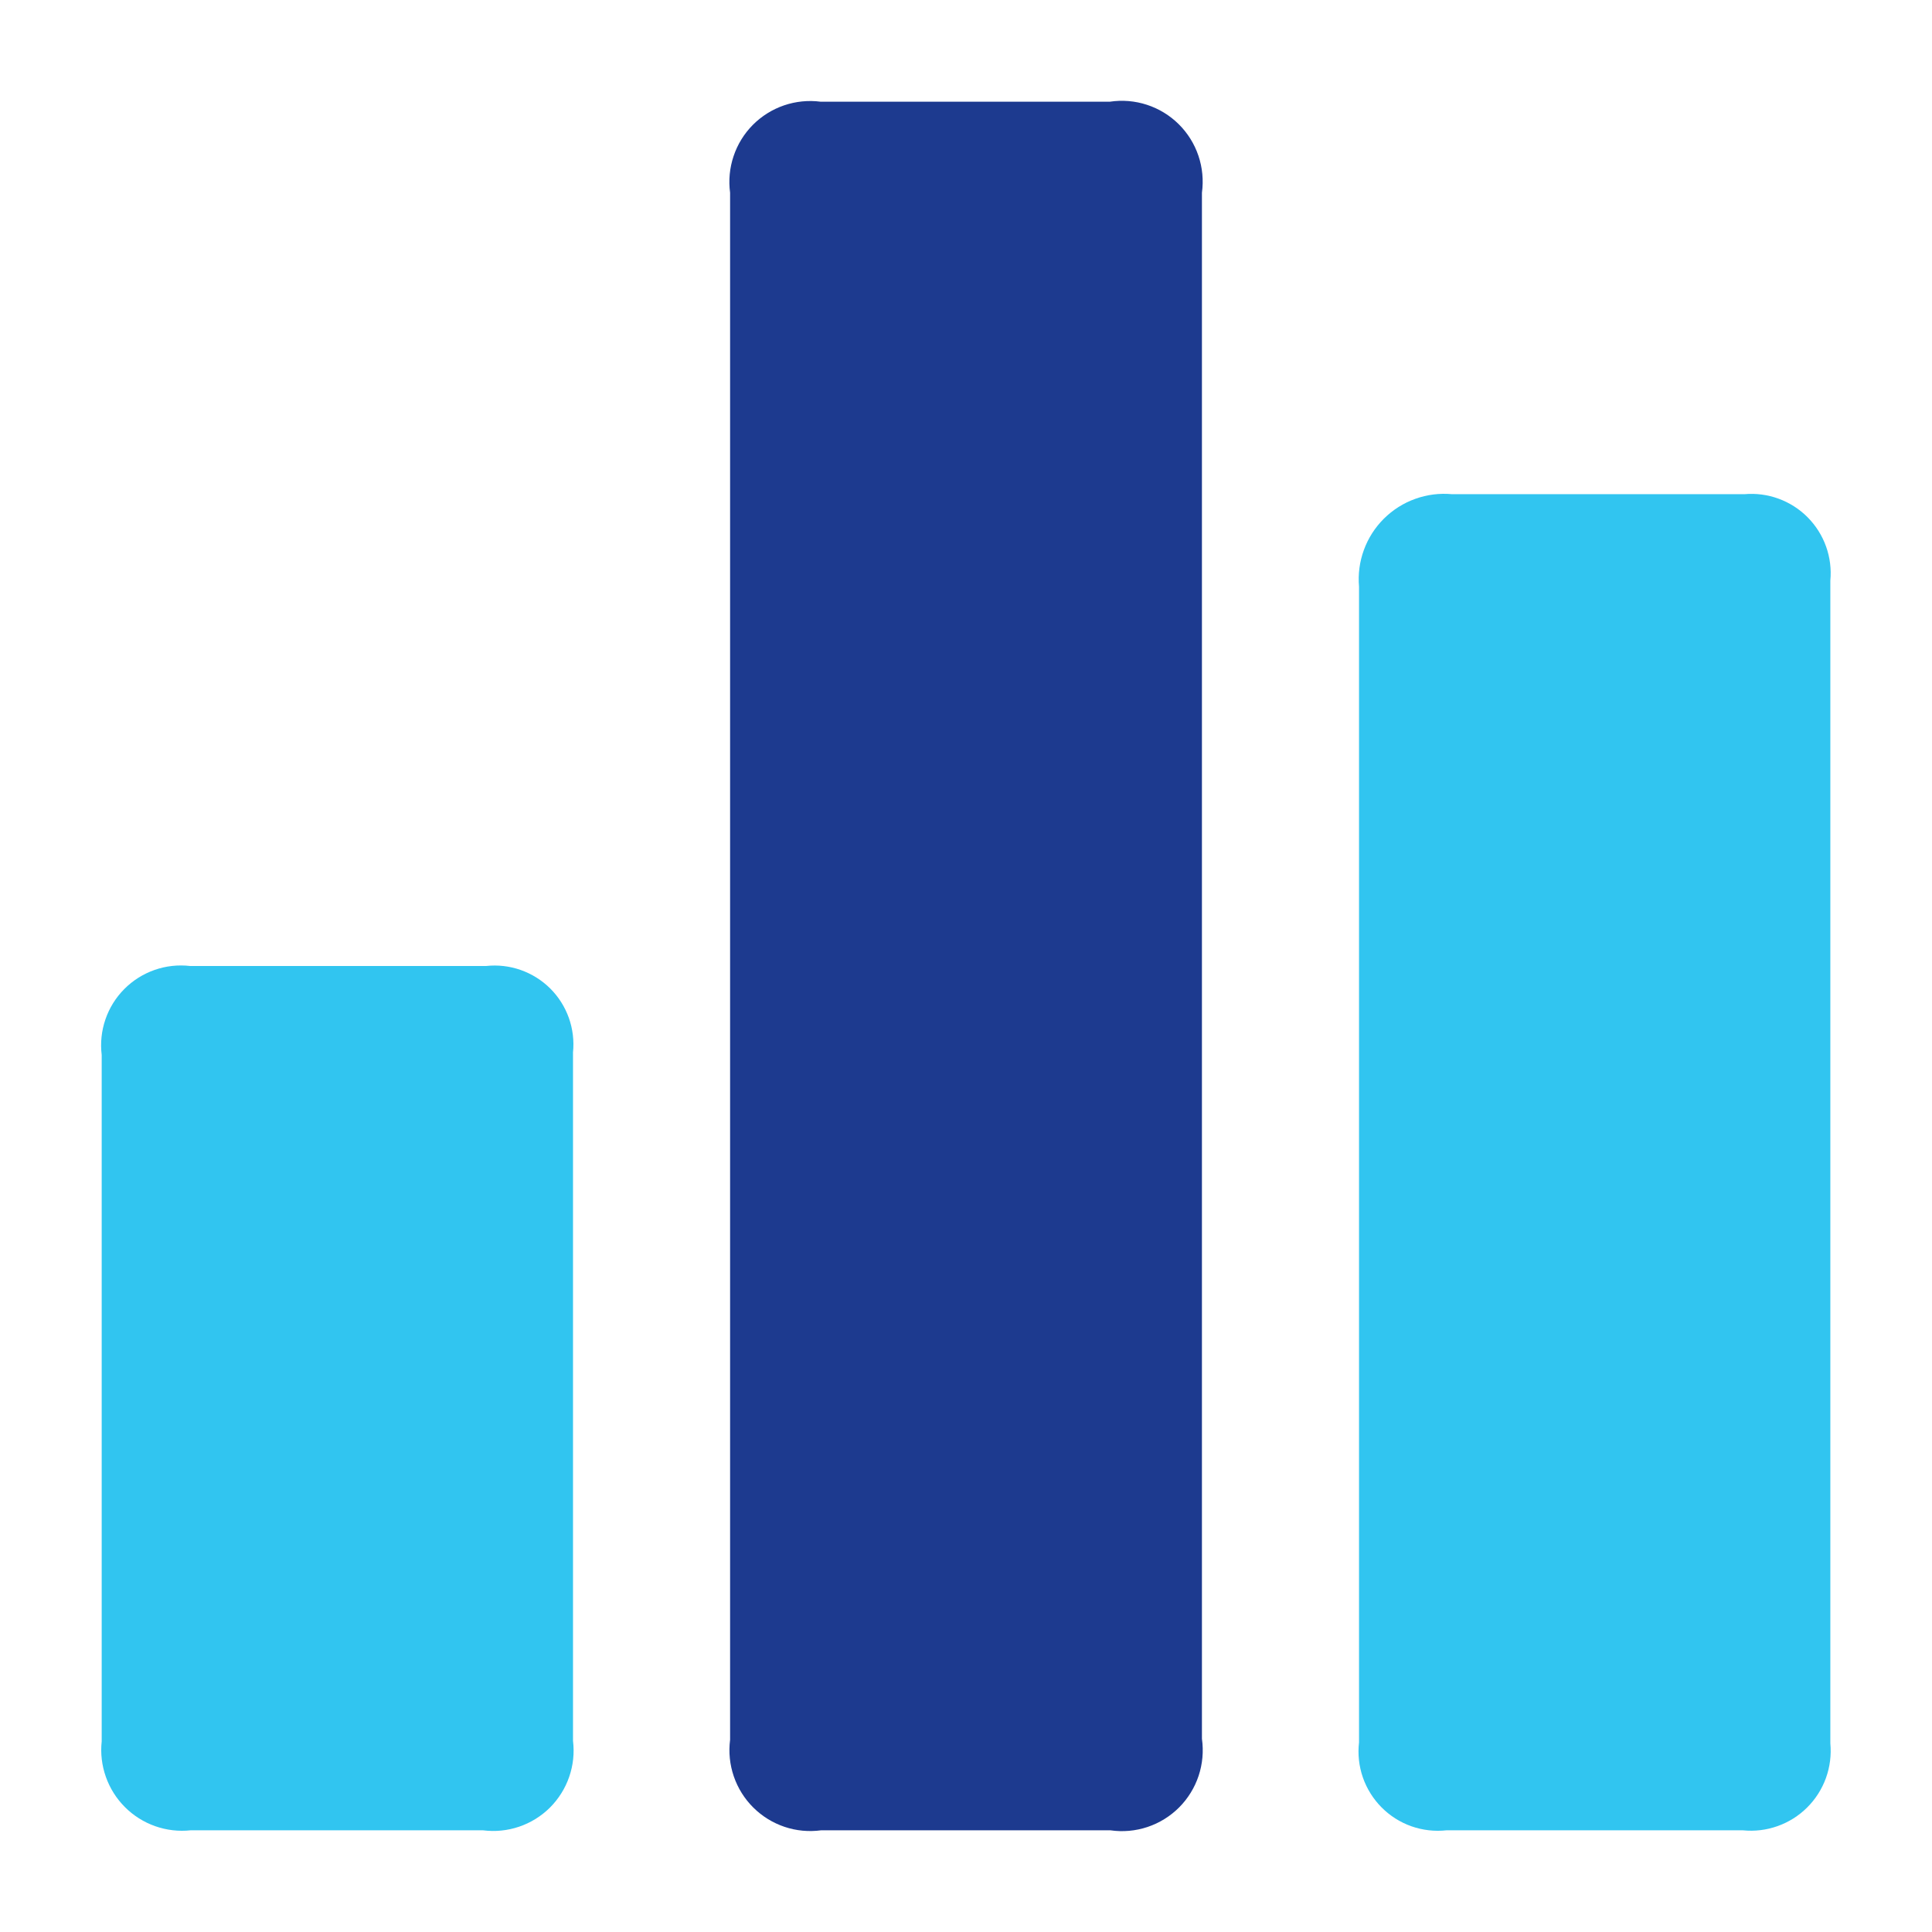 <svg width="58" height="58" viewBox="0 0 58 58" fill="none" xmlns="http://www.w3.org/2000/svg">
<path d="M36.083 29V52.2C36.136 52.573 36.102 52.954 35.983 53.312C35.864 53.669 35.663 53.995 35.397 54.261C35.13 54.528 34.805 54.729 34.447 54.848C34.089 54.967 33.709 55.001 33.335 54.947H24.651C24.281 54.997 23.905 54.962 23.552 54.843C23.199 54.724 22.878 54.526 22.614 54.263C22.35 54.001 22.15 53.681 22.029 53.328C21.908 52.975 21.87 52.6 21.918 52.23V5.785C21.868 5.416 21.904 5.04 22.023 4.687C22.141 4.333 22.34 4.012 22.602 3.748C22.865 3.484 23.185 3.284 23.538 3.163C23.89 3.043 24.266 3.005 24.635 3.053H33.32C33.693 2.997 34.074 3.029 34.432 3.146C34.791 3.263 35.117 3.462 35.385 3.727C35.653 3.992 35.856 4.316 35.977 4.674C36.098 5.031 36.134 5.411 36.083 5.785V29Z" fill="#1D3A8F"/>
<path d="M40.799 34.907C40.799 29.137 40.799 23.383 40.799 17.614C40.766 17.239 40.816 16.862 40.945 16.509C41.074 16.156 41.279 15.836 41.545 15.571C41.812 15.306 42.133 15.102 42.487 14.976C42.841 14.848 43.218 14.801 43.592 14.836C46.523 14.836 49.453 14.836 52.368 14.836C52.716 14.805 53.066 14.851 53.394 14.971C53.722 15.091 54.02 15.281 54.266 15.529C54.512 15.777 54.701 16.075 54.819 16.404C54.937 16.733 54.981 17.083 54.948 17.43V52.337C54.981 52.69 54.936 53.045 54.816 53.378C54.695 53.711 54.503 54.013 54.252 54.262C54.001 54.512 53.698 54.703 53.364 54.821C53.031 54.94 52.675 54.983 52.323 54.947H43.424C43.069 54.986 42.709 54.945 42.371 54.826C42.034 54.707 41.728 54.513 41.476 54.259C41.224 54.006 41.032 53.698 40.914 53.36C40.797 53.022 40.758 52.662 40.799 52.307V34.907Z" fill="#31C5F0"/>
<path d="M17.202 41.989V52.261C17.247 52.626 17.208 52.996 17.087 53.344C16.967 53.691 16.769 54.006 16.509 54.266C16.248 54.525 15.931 54.721 15.583 54.839C15.235 54.957 14.865 54.994 14.5 54.947H5.724C5.364 54.986 4.999 54.943 4.658 54.823C4.316 54.702 4.006 54.507 3.75 54.25C3.494 53.994 3.298 53.684 3.178 53.342C3.057 53.001 3.014 52.636 3.053 52.276V31.671C3.009 31.311 3.047 30.946 3.165 30.603C3.282 30.26 3.476 29.948 3.732 29.691C3.988 29.433 4.299 29.238 4.641 29.118C4.983 28.998 5.348 28.958 5.709 29H14.592C14.943 28.962 15.297 29.002 15.63 29.119C15.963 29.236 16.266 29.425 16.517 29.674C16.767 29.923 16.958 30.224 17.077 30.557C17.195 30.889 17.238 31.244 17.202 31.595V41.989Z" fill="#31C5F0"/>
</svg>
